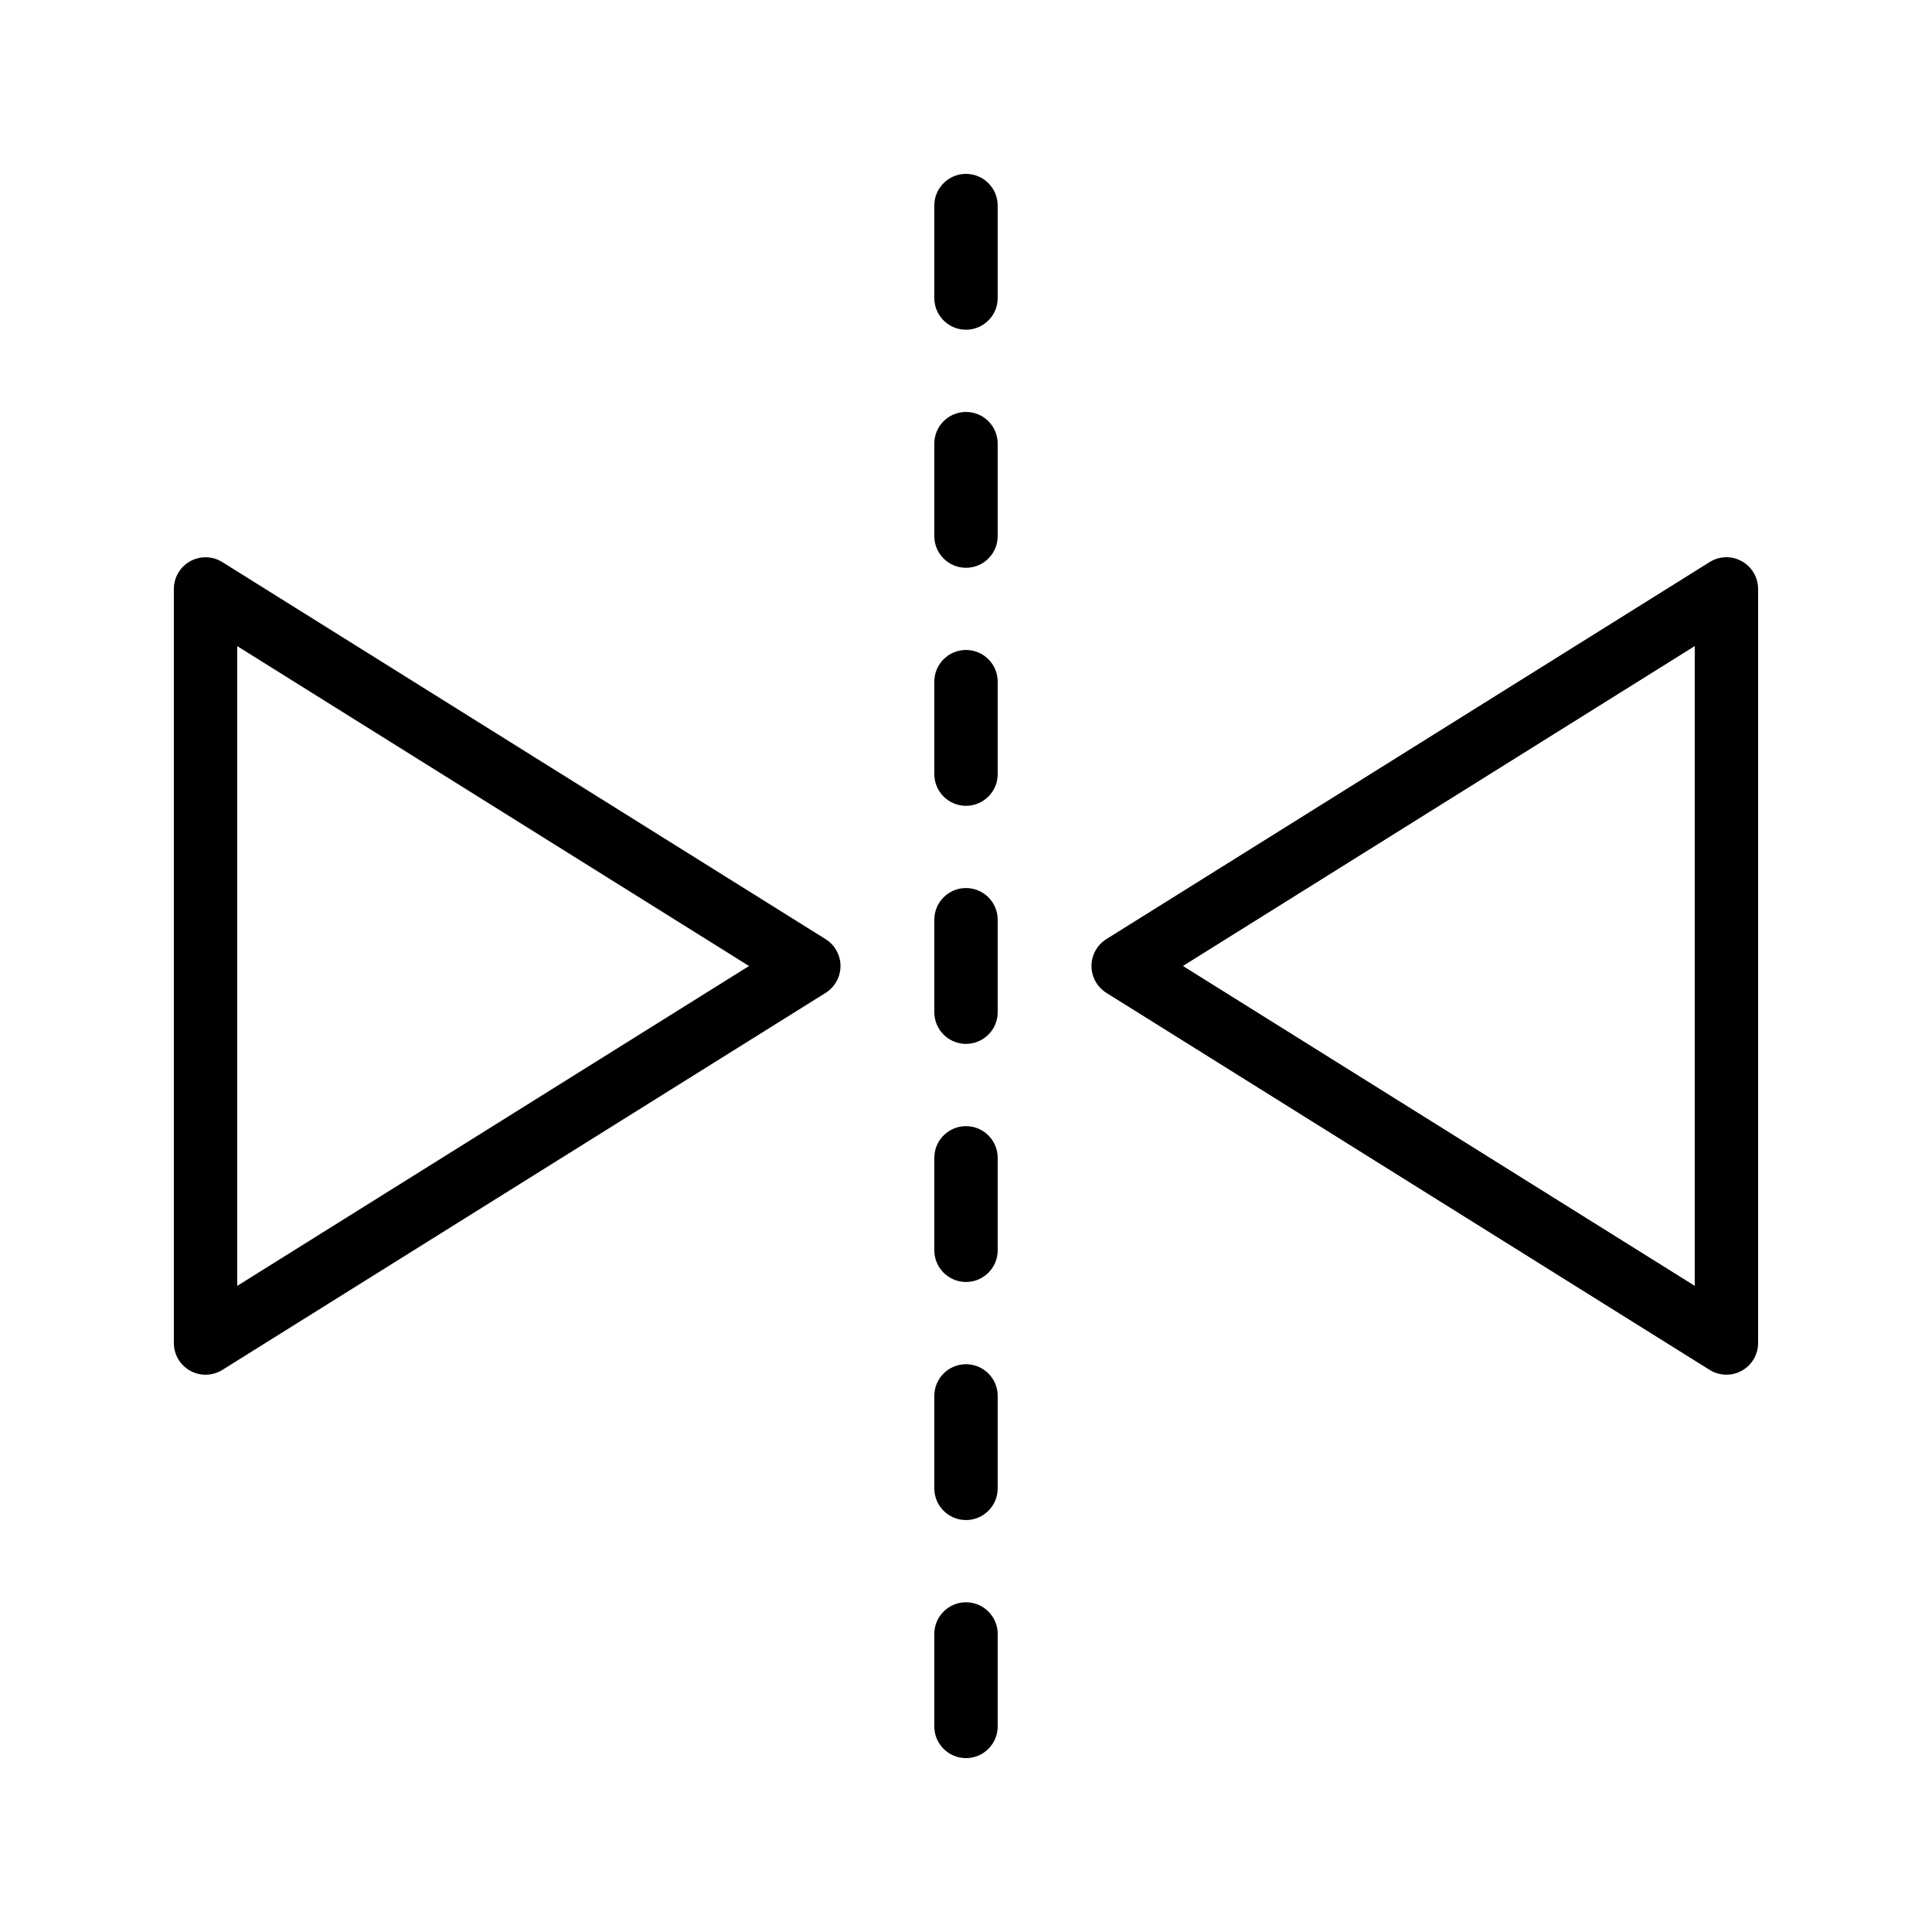<?xml version="1.0" encoding="UTF-8"?>
<!-- Uploaded to: SVG Repo, www.svgrepo.com, Generator: SVG Repo Mixer Tools -->
<svg fill="#000000" width="800px" height="800px" version="1.1" viewBox="144 144 512 512" xmlns="http://www.w3.org/2000/svg">
 <g>
  <path d="m605.59 292.73c-2.676-1.488-5.938-1.406-8.52 0.223l-159.87 99.918c-2.457 1.539-3.949 4.231-3.949 7.125s1.492 5.586 3.949 7.121l159.87 99.918c1.355 0.848 2.902 1.273 4.449 1.273 1.402 0 2.801-0.348 4.07-1.055 2.668-1.48 4.324-4.289 4.324-7.344v-199.84c0-3.055-1.656-5.863-4.324-7.344zm-12.469 192.03-135.63-84.766 135.63-84.773z"/>
  <path d="m194.4 507.26c1.273 0.707 2.672 1.055 4.074 1.055 1.547 0 3.09-0.426 4.449-1.273l159.87-99.918c2.453-1.539 3.945-4.227 3.945-7.121s-1.492-5.586-3.949-7.121l-159.87-99.922c-2.59-1.625-5.856-1.703-8.52-0.223-2.668 1.48-4.324 4.289-4.324 7.344v199.84c0 3.051 1.656 5.859 4.324 7.34zm12.469-192.03 135.63 84.773-135.63 84.766z"/>
  <path d="m400 231.38c4.637 0 8.398-3.758 8.398-8.398l-0.004-24.504c0-4.637-3.758-8.398-8.398-8.398-4.637 0-8.398 3.758-8.398 8.398v24.504c0.004 4.637 3.766 8.398 8.402 8.398z"/>
  <path d="m400 294.47c4.637 0 8.398-3.758 8.398-8.398v-24.504c0-4.637-3.758-8.398-8.398-8.398-4.637 0-8.398 3.758-8.398 8.398v24.504c0 4.637 3.762 8.398 8.398 8.398z"/>
  <path d="m400 357.55c4.637 0 8.398-3.758 8.398-8.398v-24.504c0-4.637-3.758-8.398-8.398-8.398-4.637 0-8.398 3.758-8.398 8.398v24.504c0 4.641 3.762 8.398 8.398 8.398z"/>
  <path d="m400 420.64c4.637 0 8.398-3.758 8.398-8.398v-24.504c0-4.637-3.758-8.398-8.398-8.398-4.637 0-8.398 3.758-8.398 8.398v24.504c0 4.641 3.762 8.398 8.398 8.398z"/>
  <path d="m400 483.74c4.637 0 8.398-3.758 8.398-8.398v-24.504c0-4.637-3.758-8.398-8.398-8.398-4.637 0-8.398 3.758-8.398 8.398v24.504c0 4.637 3.762 8.398 8.398 8.398z"/>
  <path d="m400 546.83c4.637 0 8.398-3.758 8.398-8.398v-24.504c0-4.637-3.758-8.398-8.398-8.398-4.637 0-8.398 3.758-8.398 8.398v24.504c0 4.641 3.762 8.398 8.398 8.398z"/>
  <path d="m400 609.92c4.637 0 8.398-3.758 8.398-8.398v-24.504c0-4.637-3.758-8.398-8.398-8.398-4.637 0-8.398 3.758-8.398 8.398v24.508c0 4.637 3.762 8.395 8.398 8.395z"/>
 </g>
</svg>